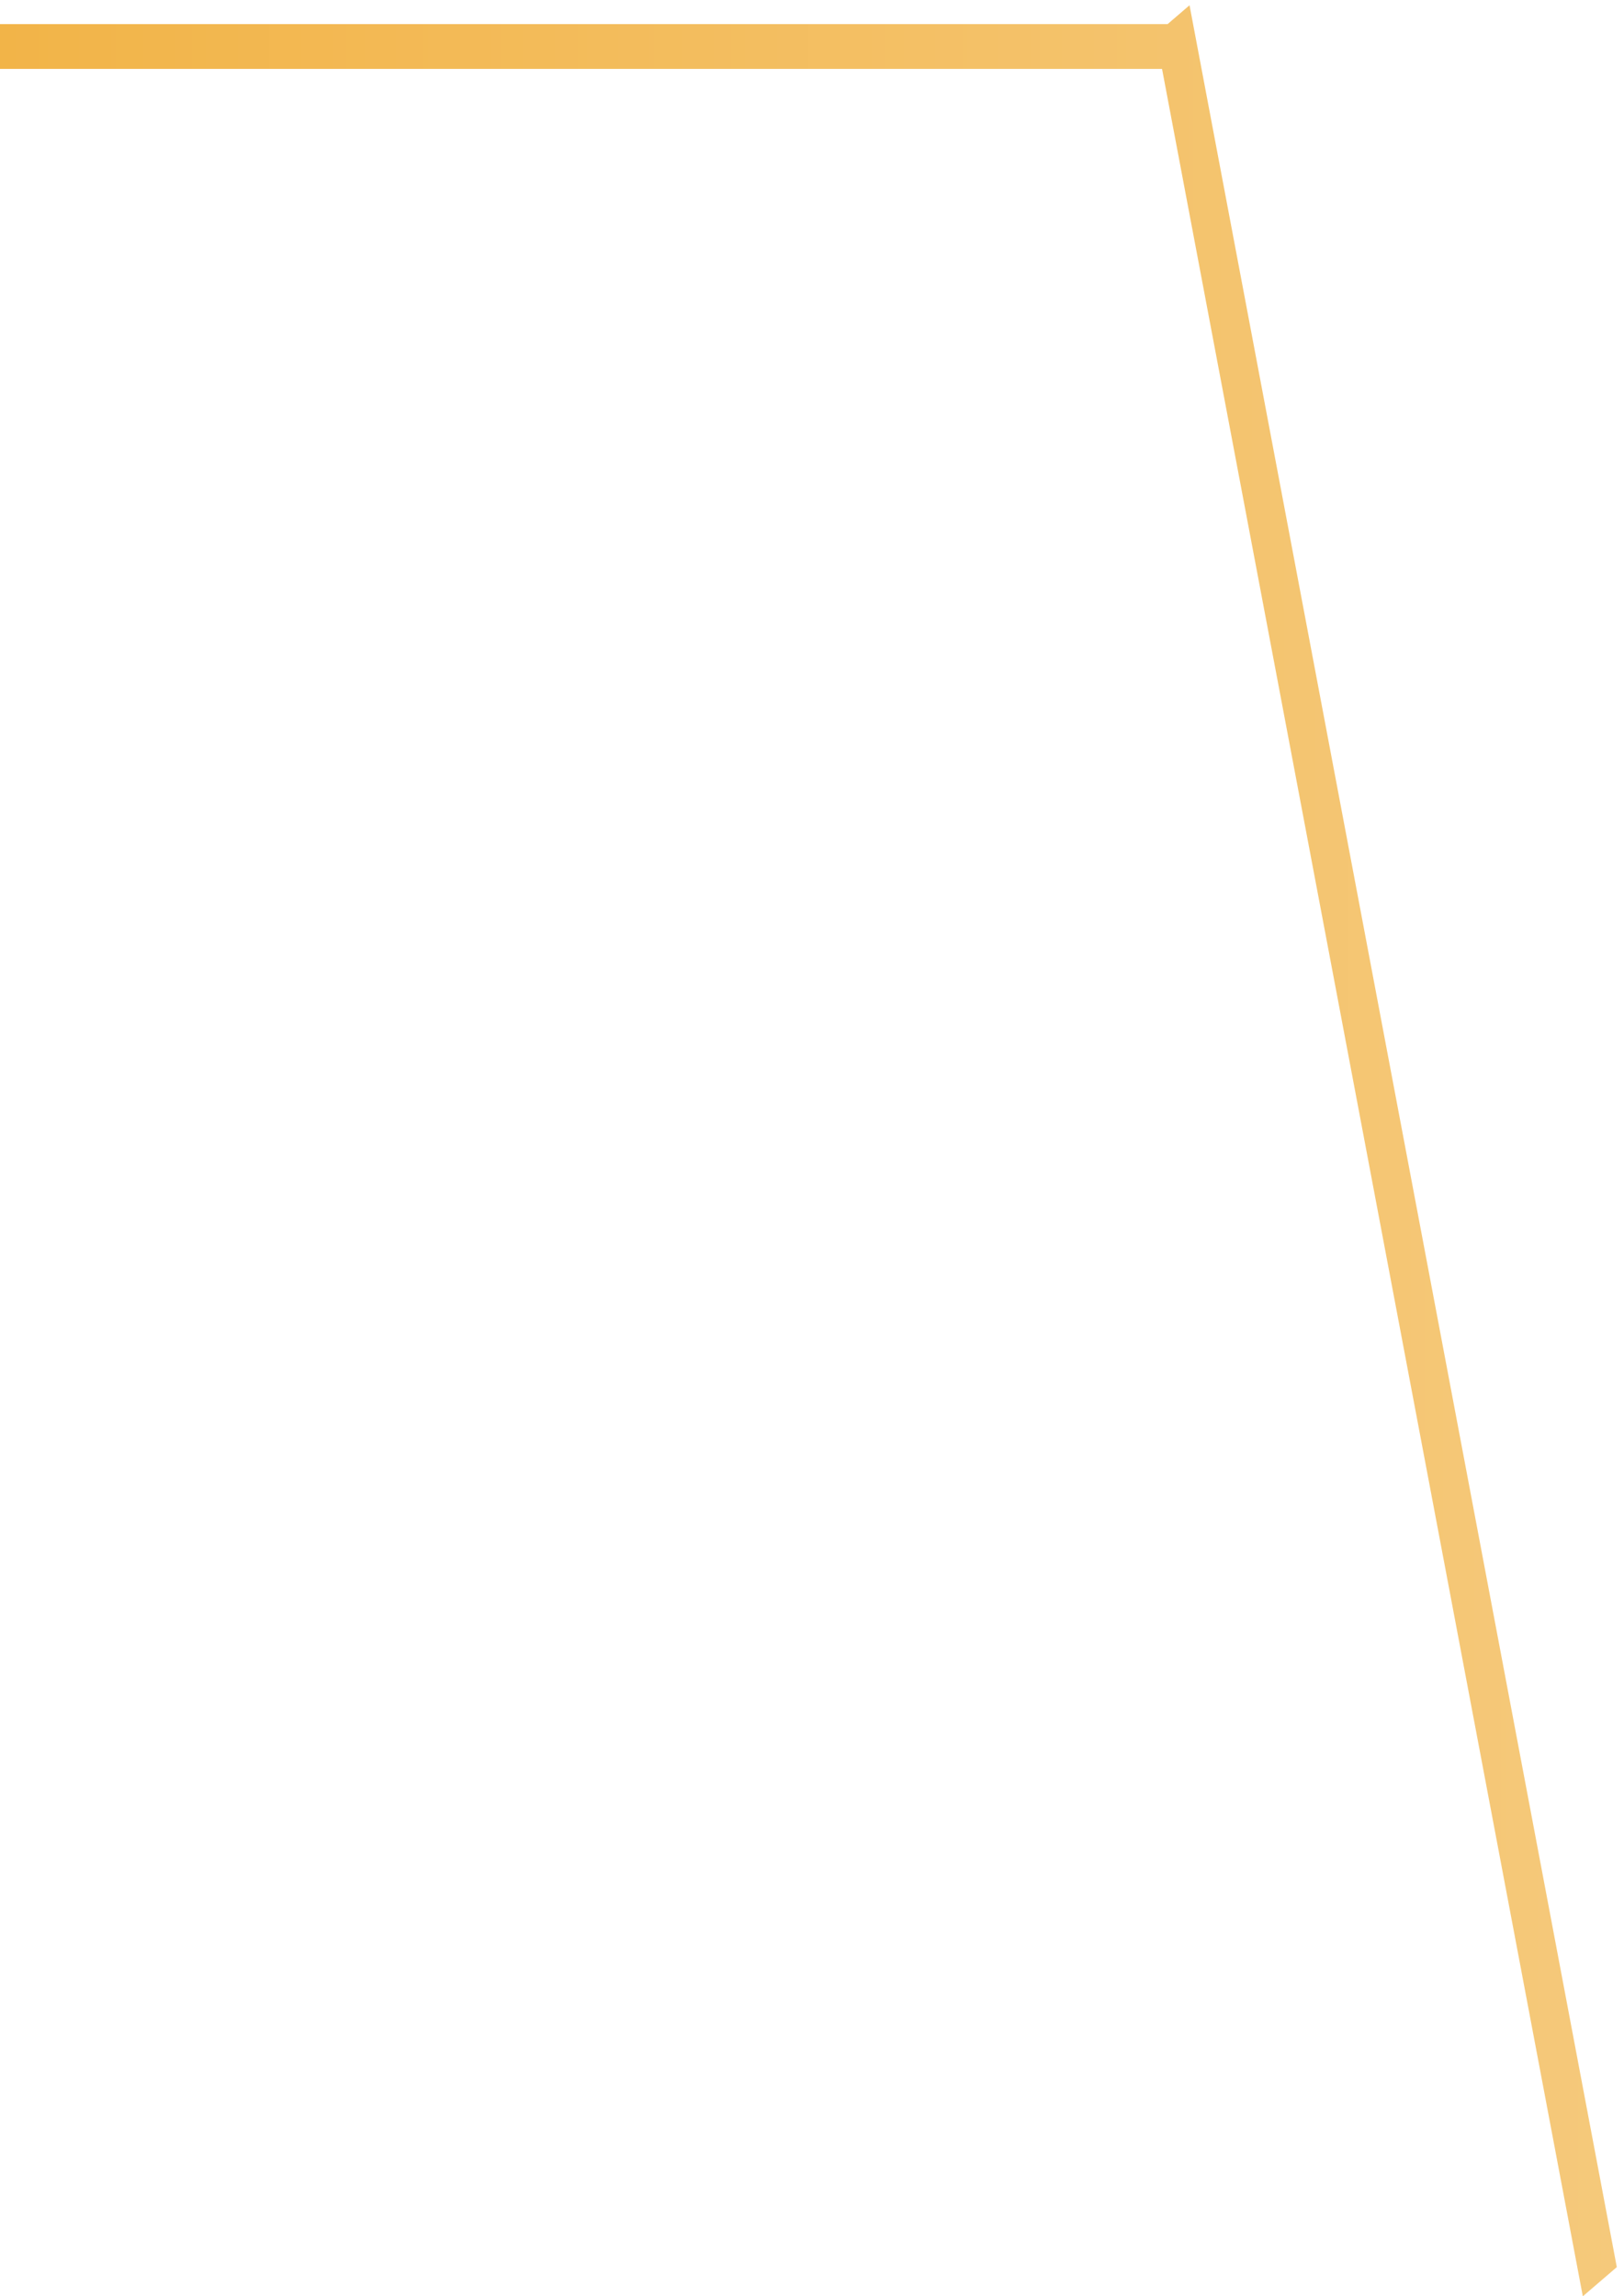 <?xml version="1.0" encoding="UTF-8"?> <svg xmlns="http://www.w3.org/2000/svg" width="145" height="205" viewBox="0 0 145 205" fill="none"><path fill-rule="evenodd" clip-rule="evenodd" d="M103.754 6.153L141.323 205L144.358 202.394L106.208 0.47L104.249 2.153H0V6.153H103.754Z" fill="url(#paint0_linear_67_2480)"></path><defs><linearGradient id="paint0_linear_67_2480" x1="144.358" y1="102.735" x2="0" y2="102.735" gradientUnits="userSpaceOnUse"><stop stop-color="#F5C97B"></stop><stop offset="1" stop-color="#F2B448"></stop></linearGradient></defs></svg> 